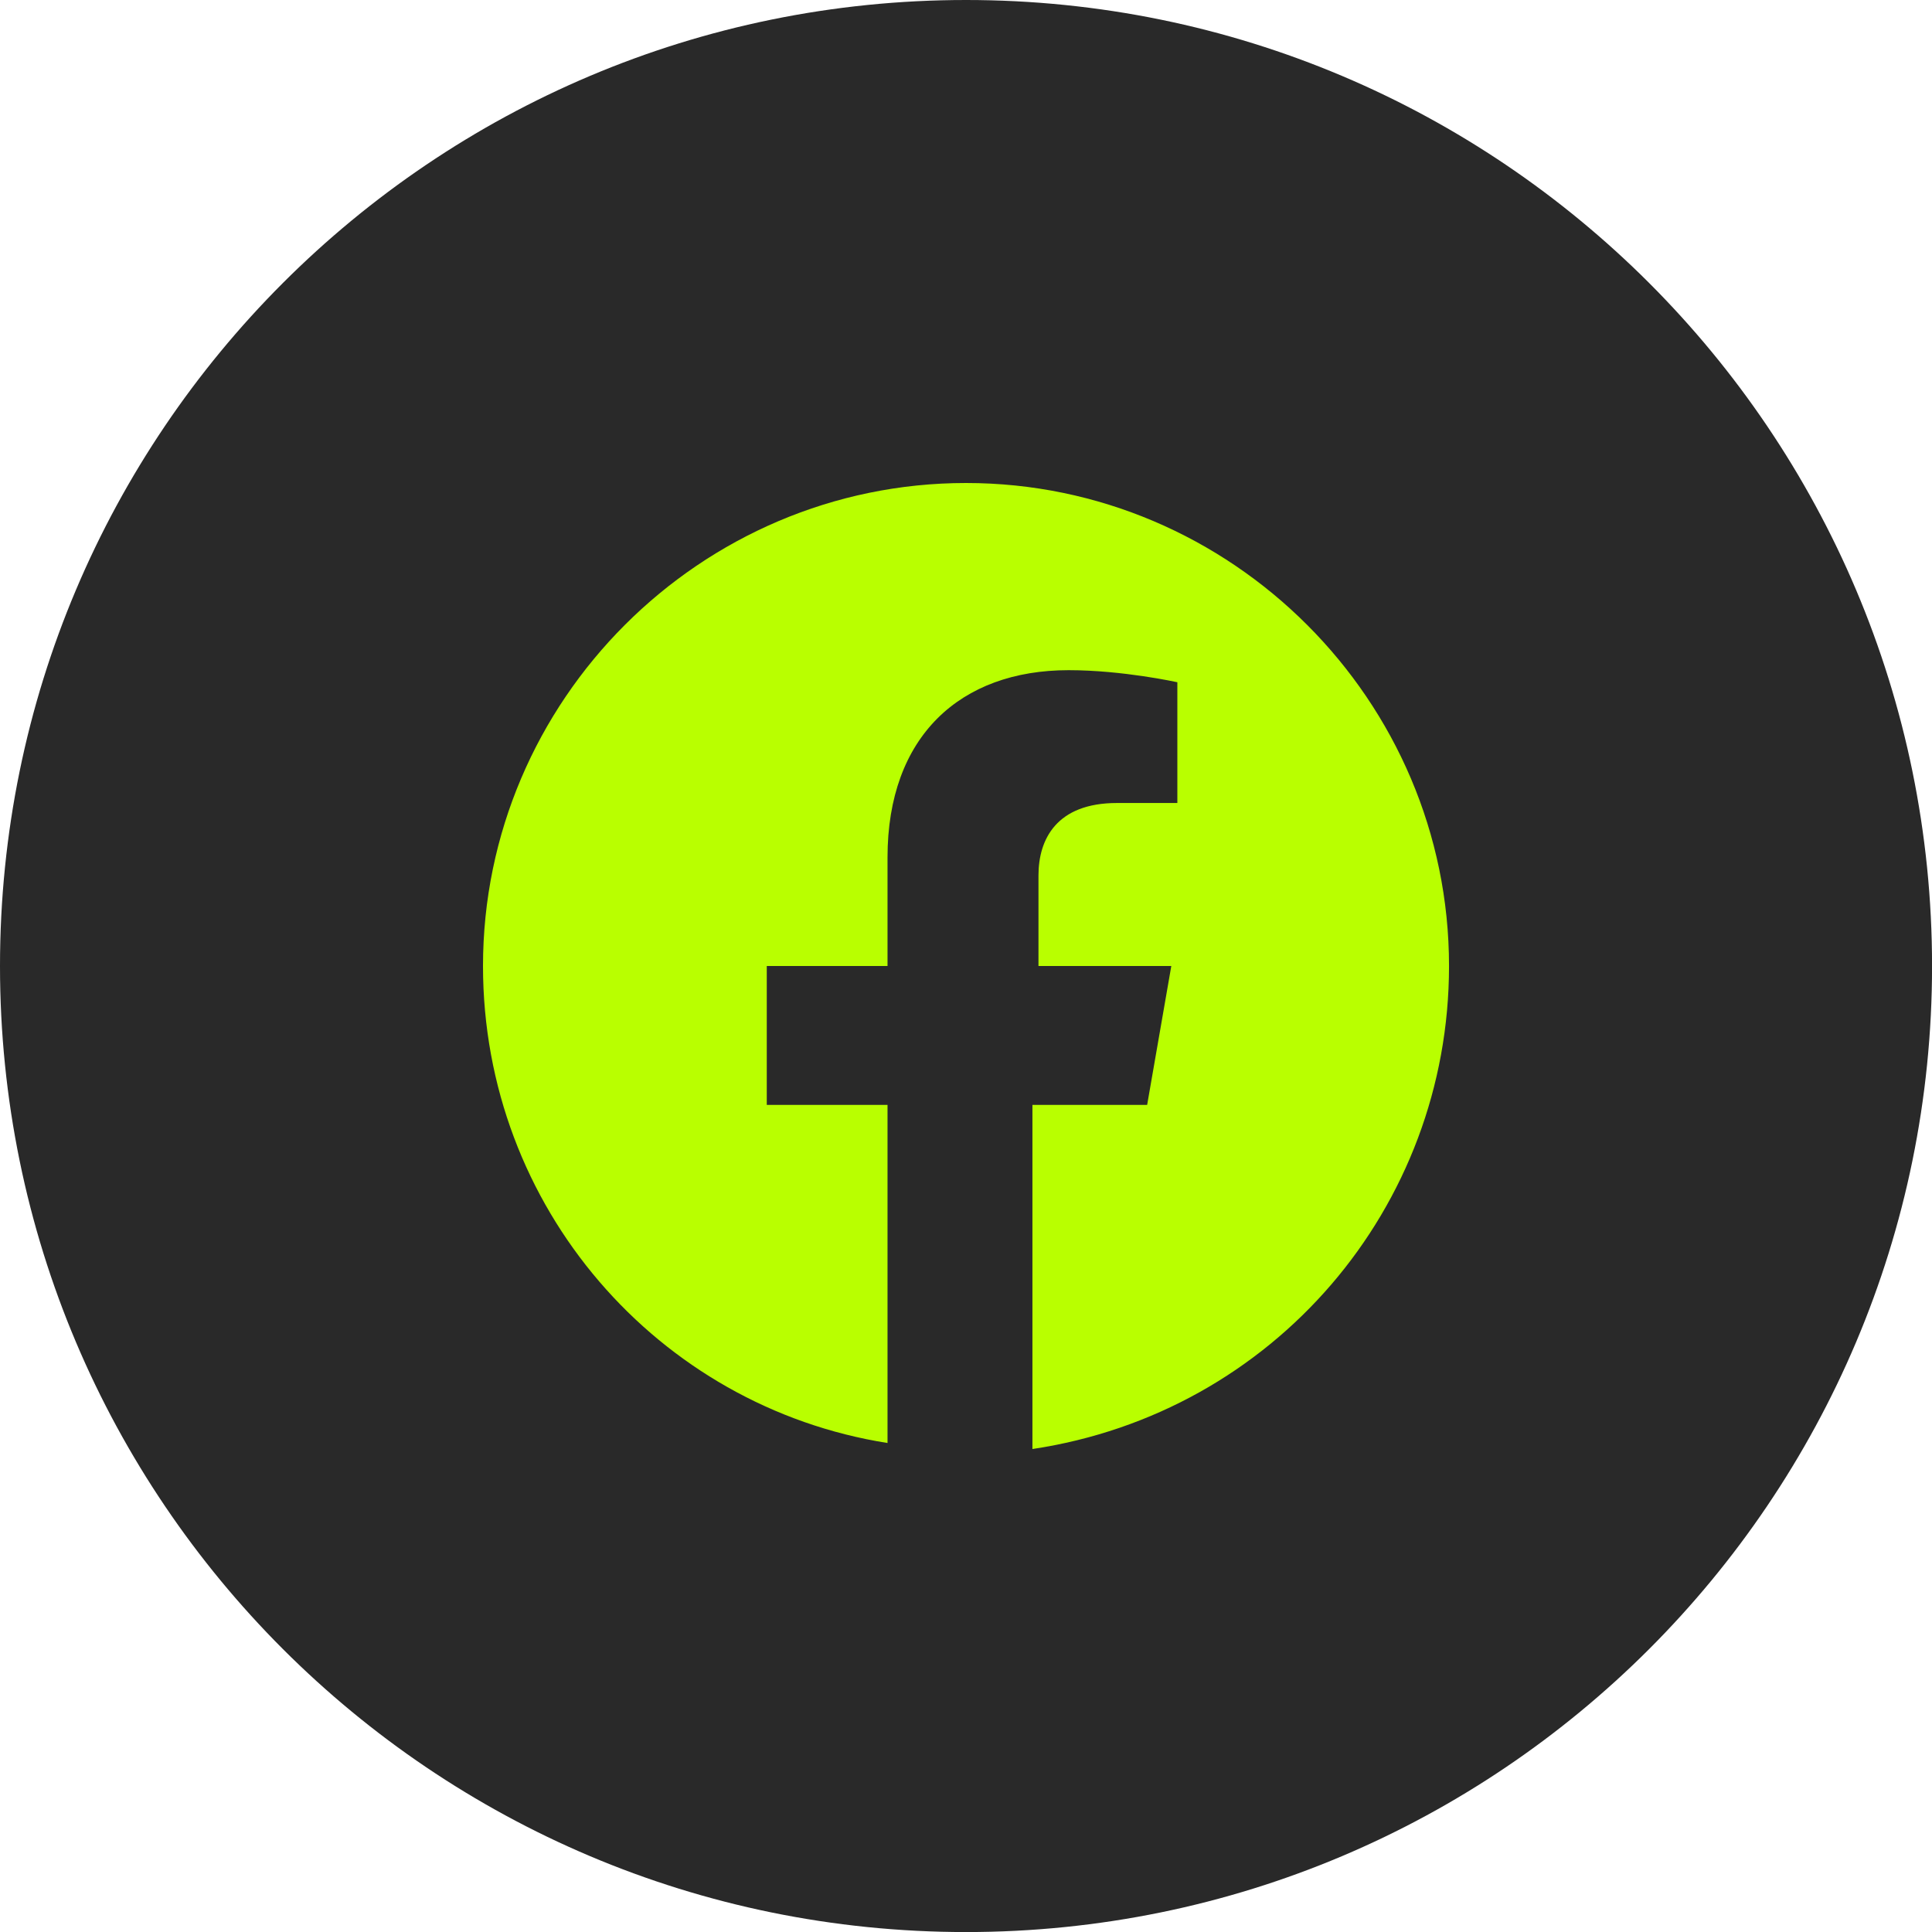 <?xml version="1.0" encoding="UTF-8"?> <svg xmlns="http://www.w3.org/2000/svg" width="76" height="76" viewBox="0 0 76 76" fill="none"> <path d="M68.877 38C68.877 55.053 55.053 68.876 38.001 68.876C20.949 68.876 7.125 55.053 7.125 38C7.125 20.948 20.949 7.125 38.001 7.125C55.053 7.125 68.877 20.948 68.877 38Z" fill="#B9FF00"></path> <path fill-rule="evenodd" clip-rule="evenodd" d="M0 38.001C0 17.014 17.014 0 38.001 0C58.988 0 76.002 17.014 76.002 38.001C76.002 58.988 58.988 76.002 38.001 76.002C17.014 76.002 0 58.988 0 38.001ZM38.001 19C48.451 19 57.001 27.551 57.001 38.001C57.001 47.501 50.114 55.576 40.613 57.001V43.464H45.126L46.076 38.001H40.851V34.438C40.851 33.013 41.563 31.588 43.938 31.588H46.314V26.838C46.314 26.838 44.176 26.363 42.038 26.363C37.763 26.363 34.913 28.976 34.913 33.726V38.001H30.163V43.464H34.913V56.764C25.888 55.339 19 47.501 19 38.001C19 27.551 27.551 19 38.001 19Z" fill="#292929"></path> </svg> 